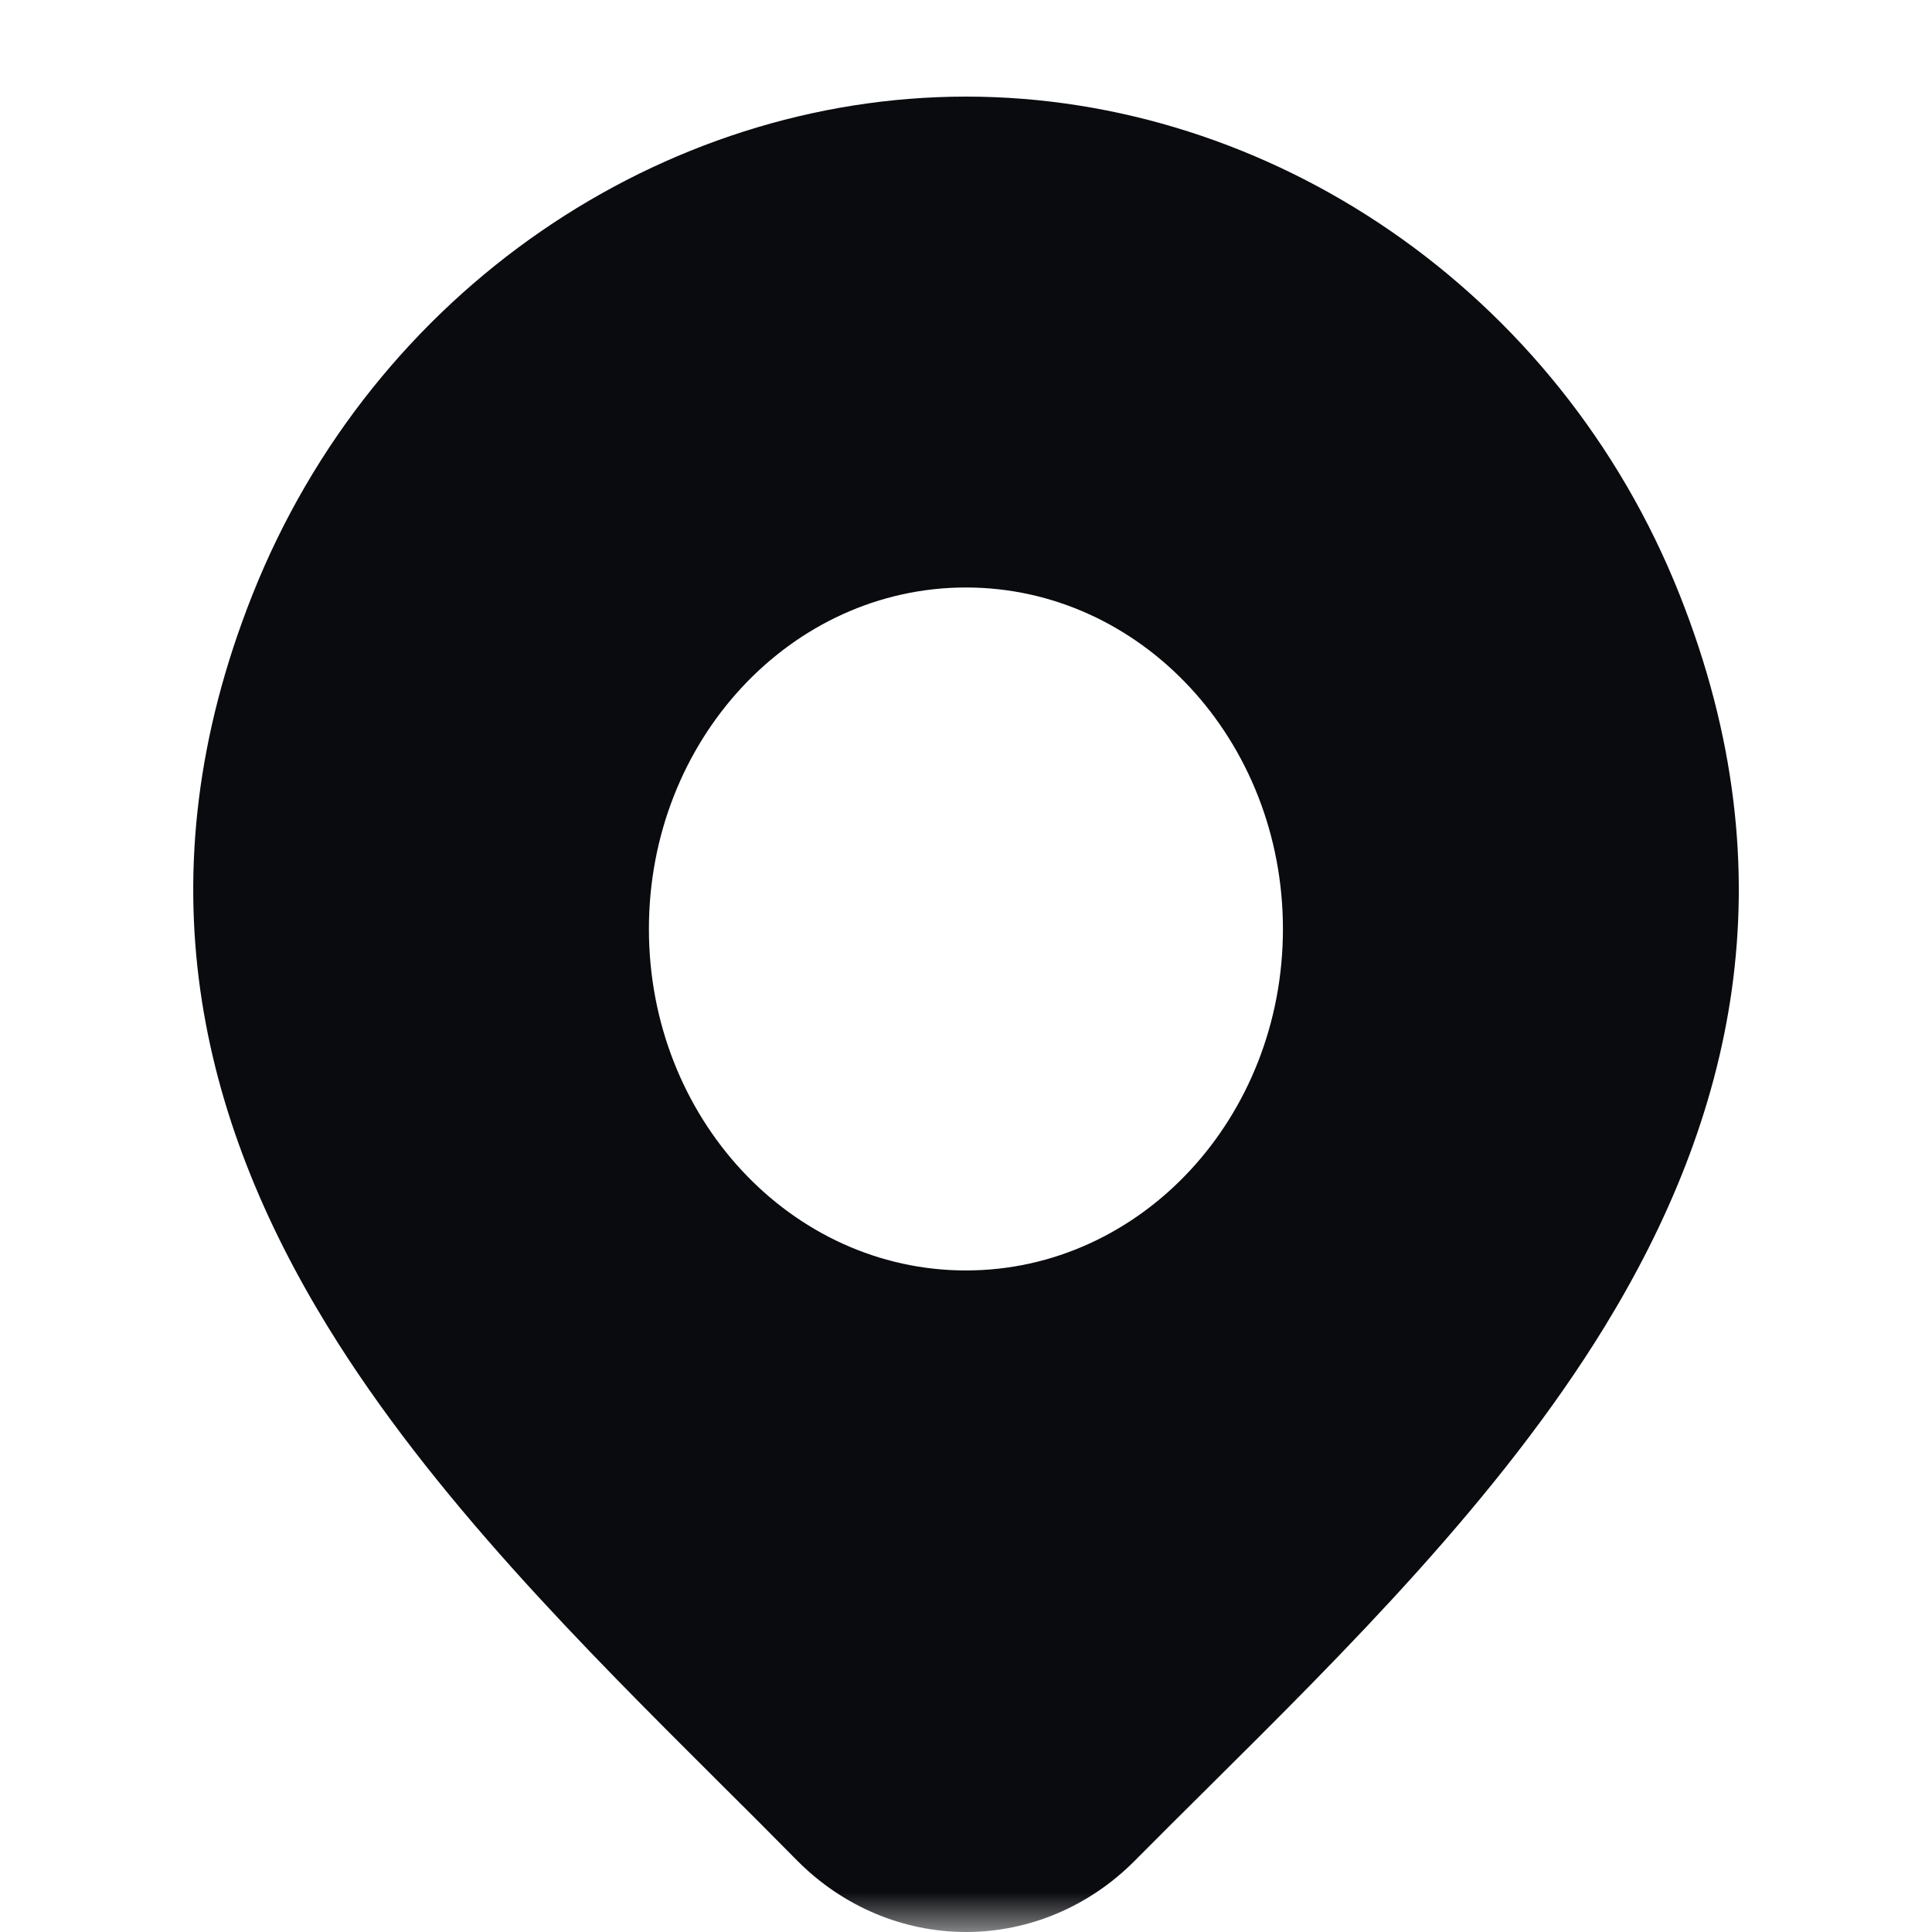 <svg width="24" height="24" viewBox="0 0 24 24" fill="none" xmlns="http://www.w3.org/2000/svg">
<g clip-path="url(#clip0_3_152)">
<mask id="mask0_3_152" style="mask-type:luminance" maskUnits="userSpaceOnUse" x="0" y="0" width="24" height="24">
<path d="M24 0H0V24H24V0Z" fill="white"/>
</mask>
<g mask="url(#mask0_3_152)">
<path fill-rule="evenodd" clip-rule="evenodd" d="M12.001 1.2C8.234 1.2 4.64 3.6 3.136 7.388C1.736 10.913 2.494 13.912 4.072 16.481C5.365 18.587 7.252 20.466 8.954 22.162L8.955 22.163C9.28 22.486 9.597 22.802 9.903 23.113L9.904 23.114C10.47 23.685 11.223 24 12.001 24C12.779 24 13.531 23.685 14.097 23.114C14.386 22.823 14.685 22.525 14.991 22.222C16.712 20.514 18.625 18.615 19.932 16.483C21.508 13.911 22.263 10.908 20.865 7.388C19.361 3.6 15.767 1.2 12.001 1.2ZM11.999 7.298C9.824 7.298 8.061 9.197 8.061 11.54C8.061 13.882 9.824 15.782 11.999 15.782C14.174 15.782 15.937 13.882 15.937 11.54C15.937 9.197 14.174 7.298 11.999 7.298Z" fill="#090B0E"/>
</g>
</g>
<defs>
<clipPath id="clip0_3_152">
<rect width="24" height="24" fill="white"/>
</clipPath>
</defs>
</svg>
